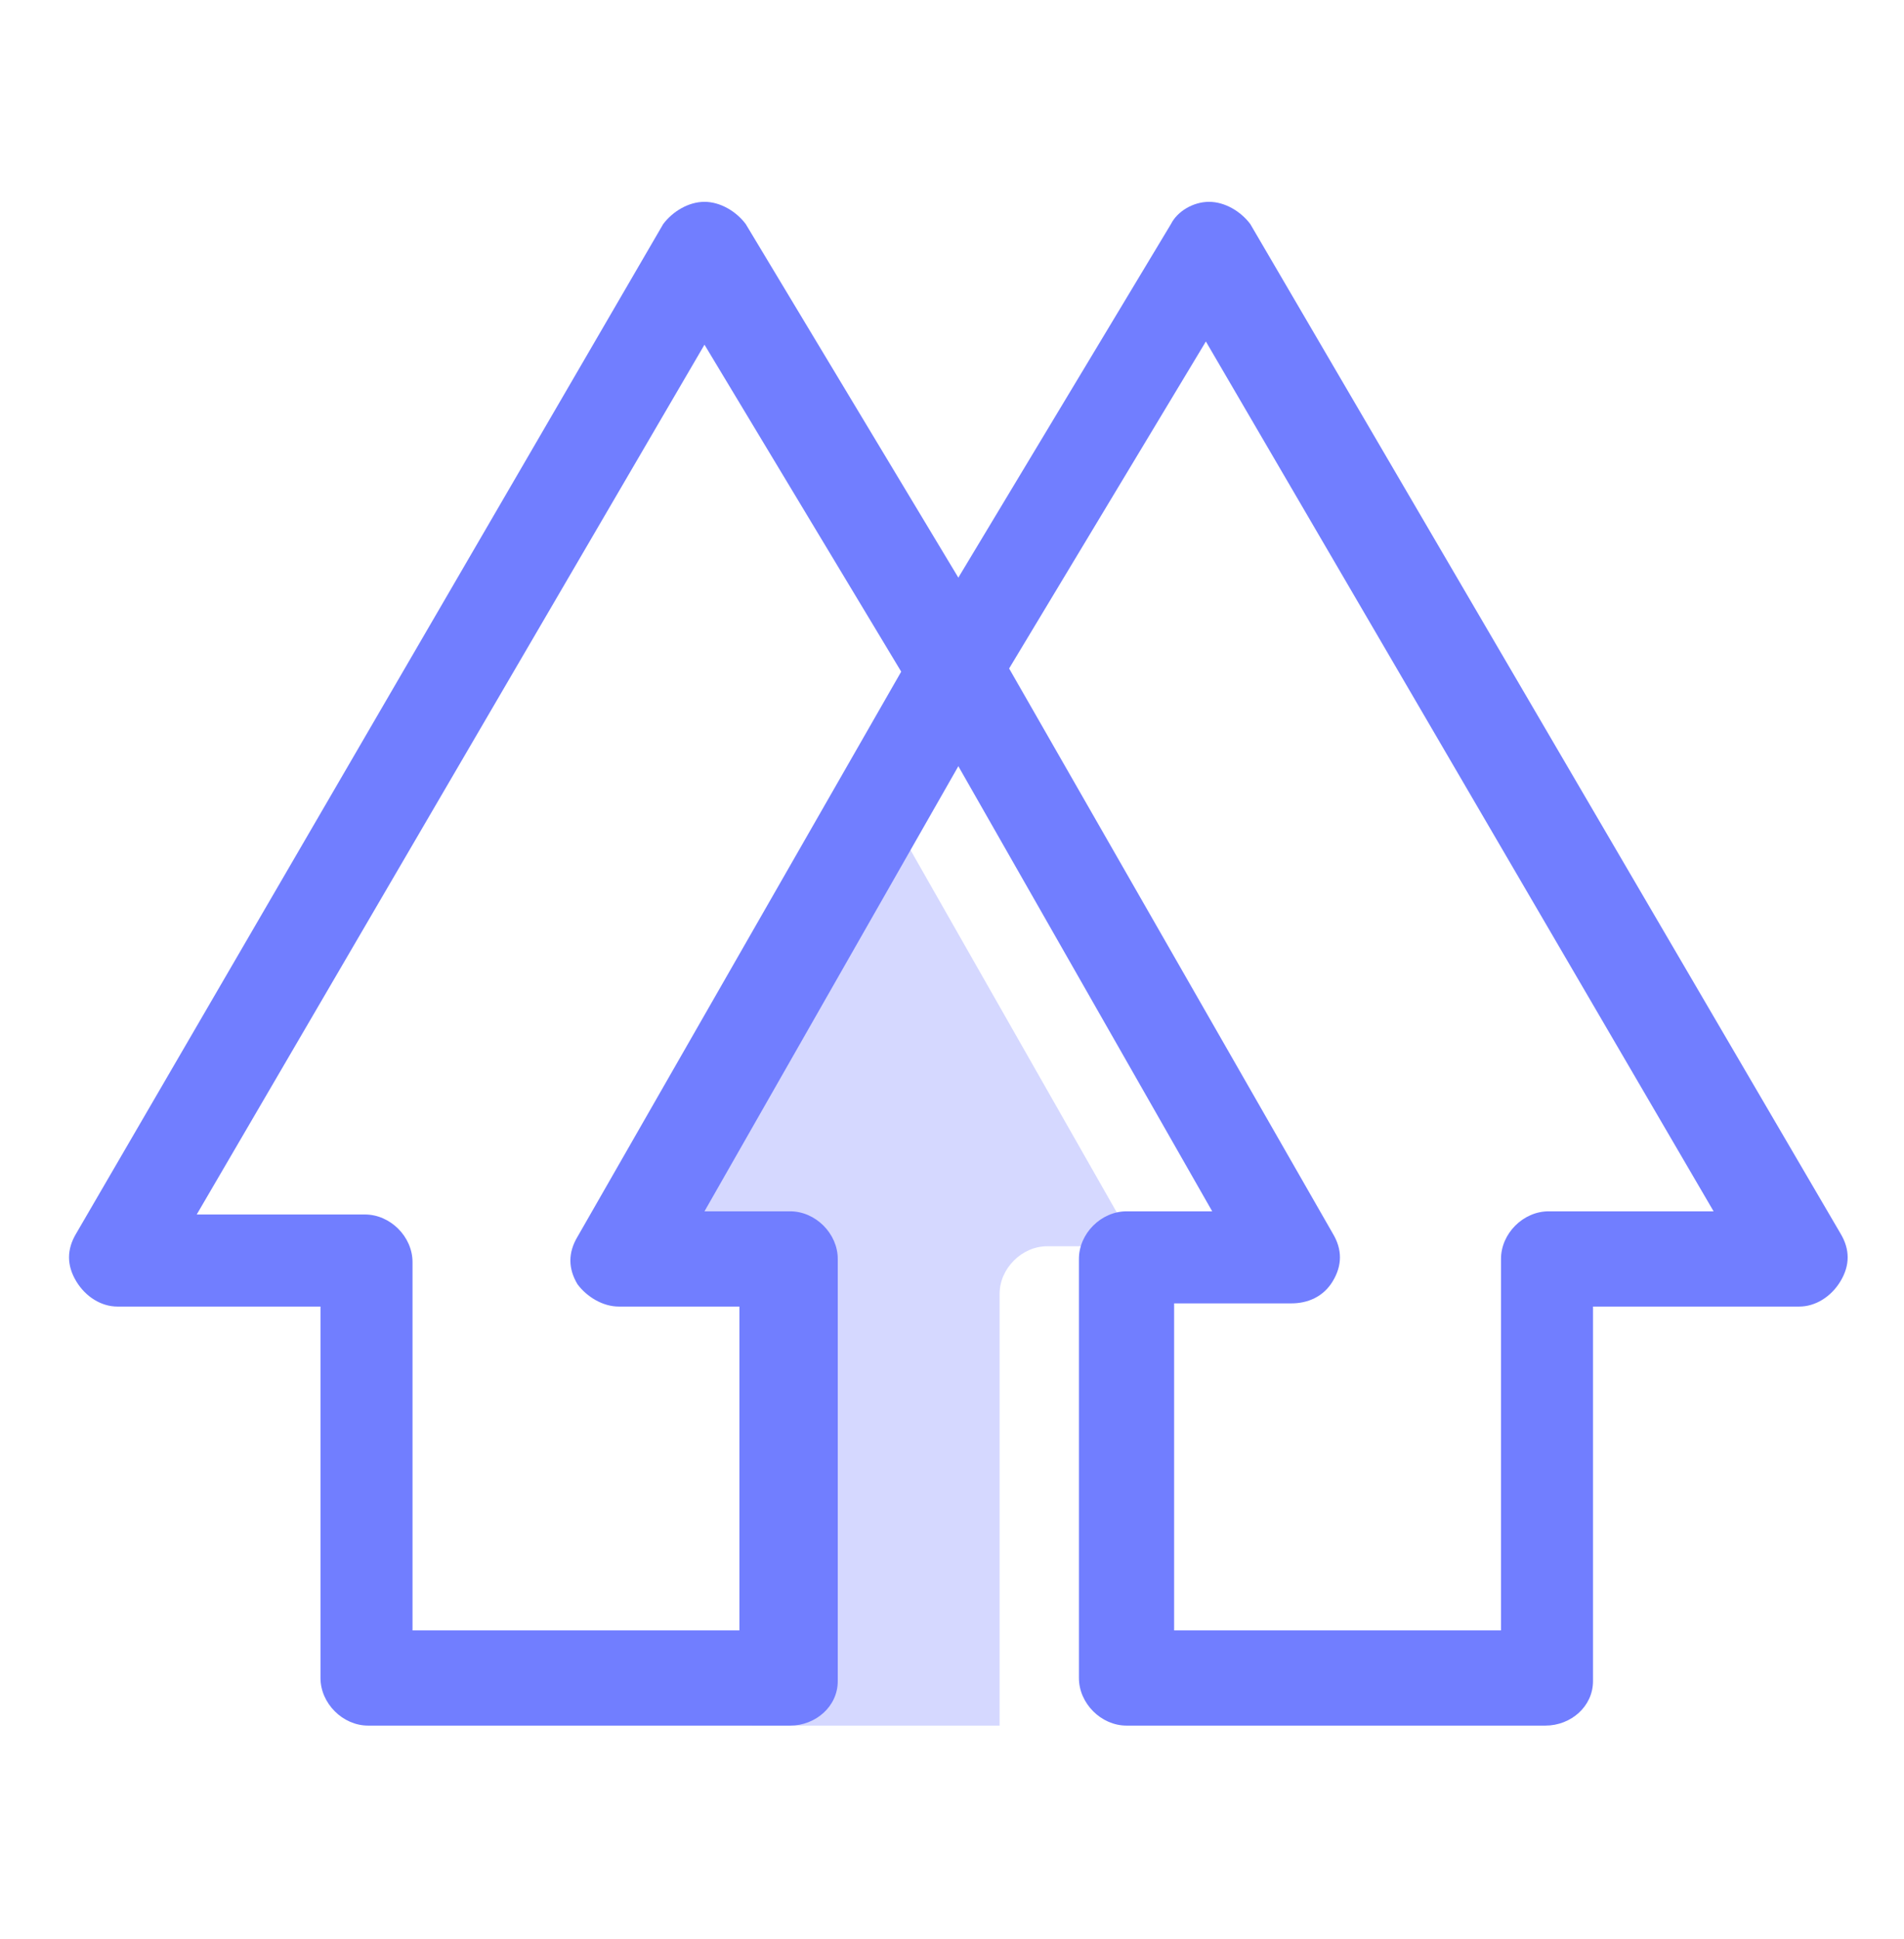 <svg width="56" height="57" viewBox="0 0 56 57" fill="none" xmlns="http://www.w3.org/2000/svg">
<path opacity="0.3" d="M22.12 50.734V38.041C22.12 37.294 21.466 36.641 20.72 36.641H18.106L25.76 23.201L33.413 36.641H30.8C30.053 36.641 29.4 37.294 29.4 38.041V50.734H22.12Z" fill="#717EFF"/>
<path d="M23.24 50.734H10.826C10.08 50.734 9.426 50.08 9.426 49.334V38.414H3.453C2.986 38.414 2.52 38.134 2.24 37.667C1.96 37.2 1.96 36.734 2.24 36.267L19.506 6.587C19.787 6.214 20.253 5.934 20.72 5.934C21.186 5.934 21.653 6.214 21.933 6.587L29.4 19C29.68 19.467 29.68 19.934 29.4 20.4L20.72 35.614H23.24C23.986 35.614 24.64 36.267 24.64 37.014V49.427C24.64 50.174 23.986 50.734 23.24 50.734ZM12.226 47.934H21.747V38.414H18.2C17.733 38.414 17.267 38.134 16.986 37.76C16.706 37.294 16.706 36.827 16.986 36.36L26.506 19.747L20.72 10.134L5.786 35.707H10.733C11.48 35.707 12.133 36.36 12.133 37.107V47.934H12.226Z" fill="#717EFF"/>
<path d="M45.453 50.734H33.133C32.386 50.734 31.733 50.08 31.733 49.334V37.014C31.733 36.267 32.386 35.614 33.133 35.614H35.653L26.973 20.4C26.693 19.934 26.693 19.374 26.973 19L34.44 6.587C34.627 6.214 35.093 5.934 35.56 5.934C36.026 5.934 36.493 6.214 36.773 6.587L54.133 36.267C54.413 36.734 54.413 37.2 54.133 37.667C53.853 38.134 53.386 38.414 52.92 38.414H46.853V49.427C46.853 50.174 46.2 50.734 45.453 50.734ZM34.533 47.934H44.147V37.014C44.147 36.267 44.8 35.614 45.547 35.614H50.4L35.467 10.04L29.68 19.654L39.2 36.267C39.48 36.734 39.48 37.2 39.2 37.667C38.92 38.134 38.453 38.32 37.986 38.32H34.533V47.934Z" fill="#717EFF"/>
</svg>
